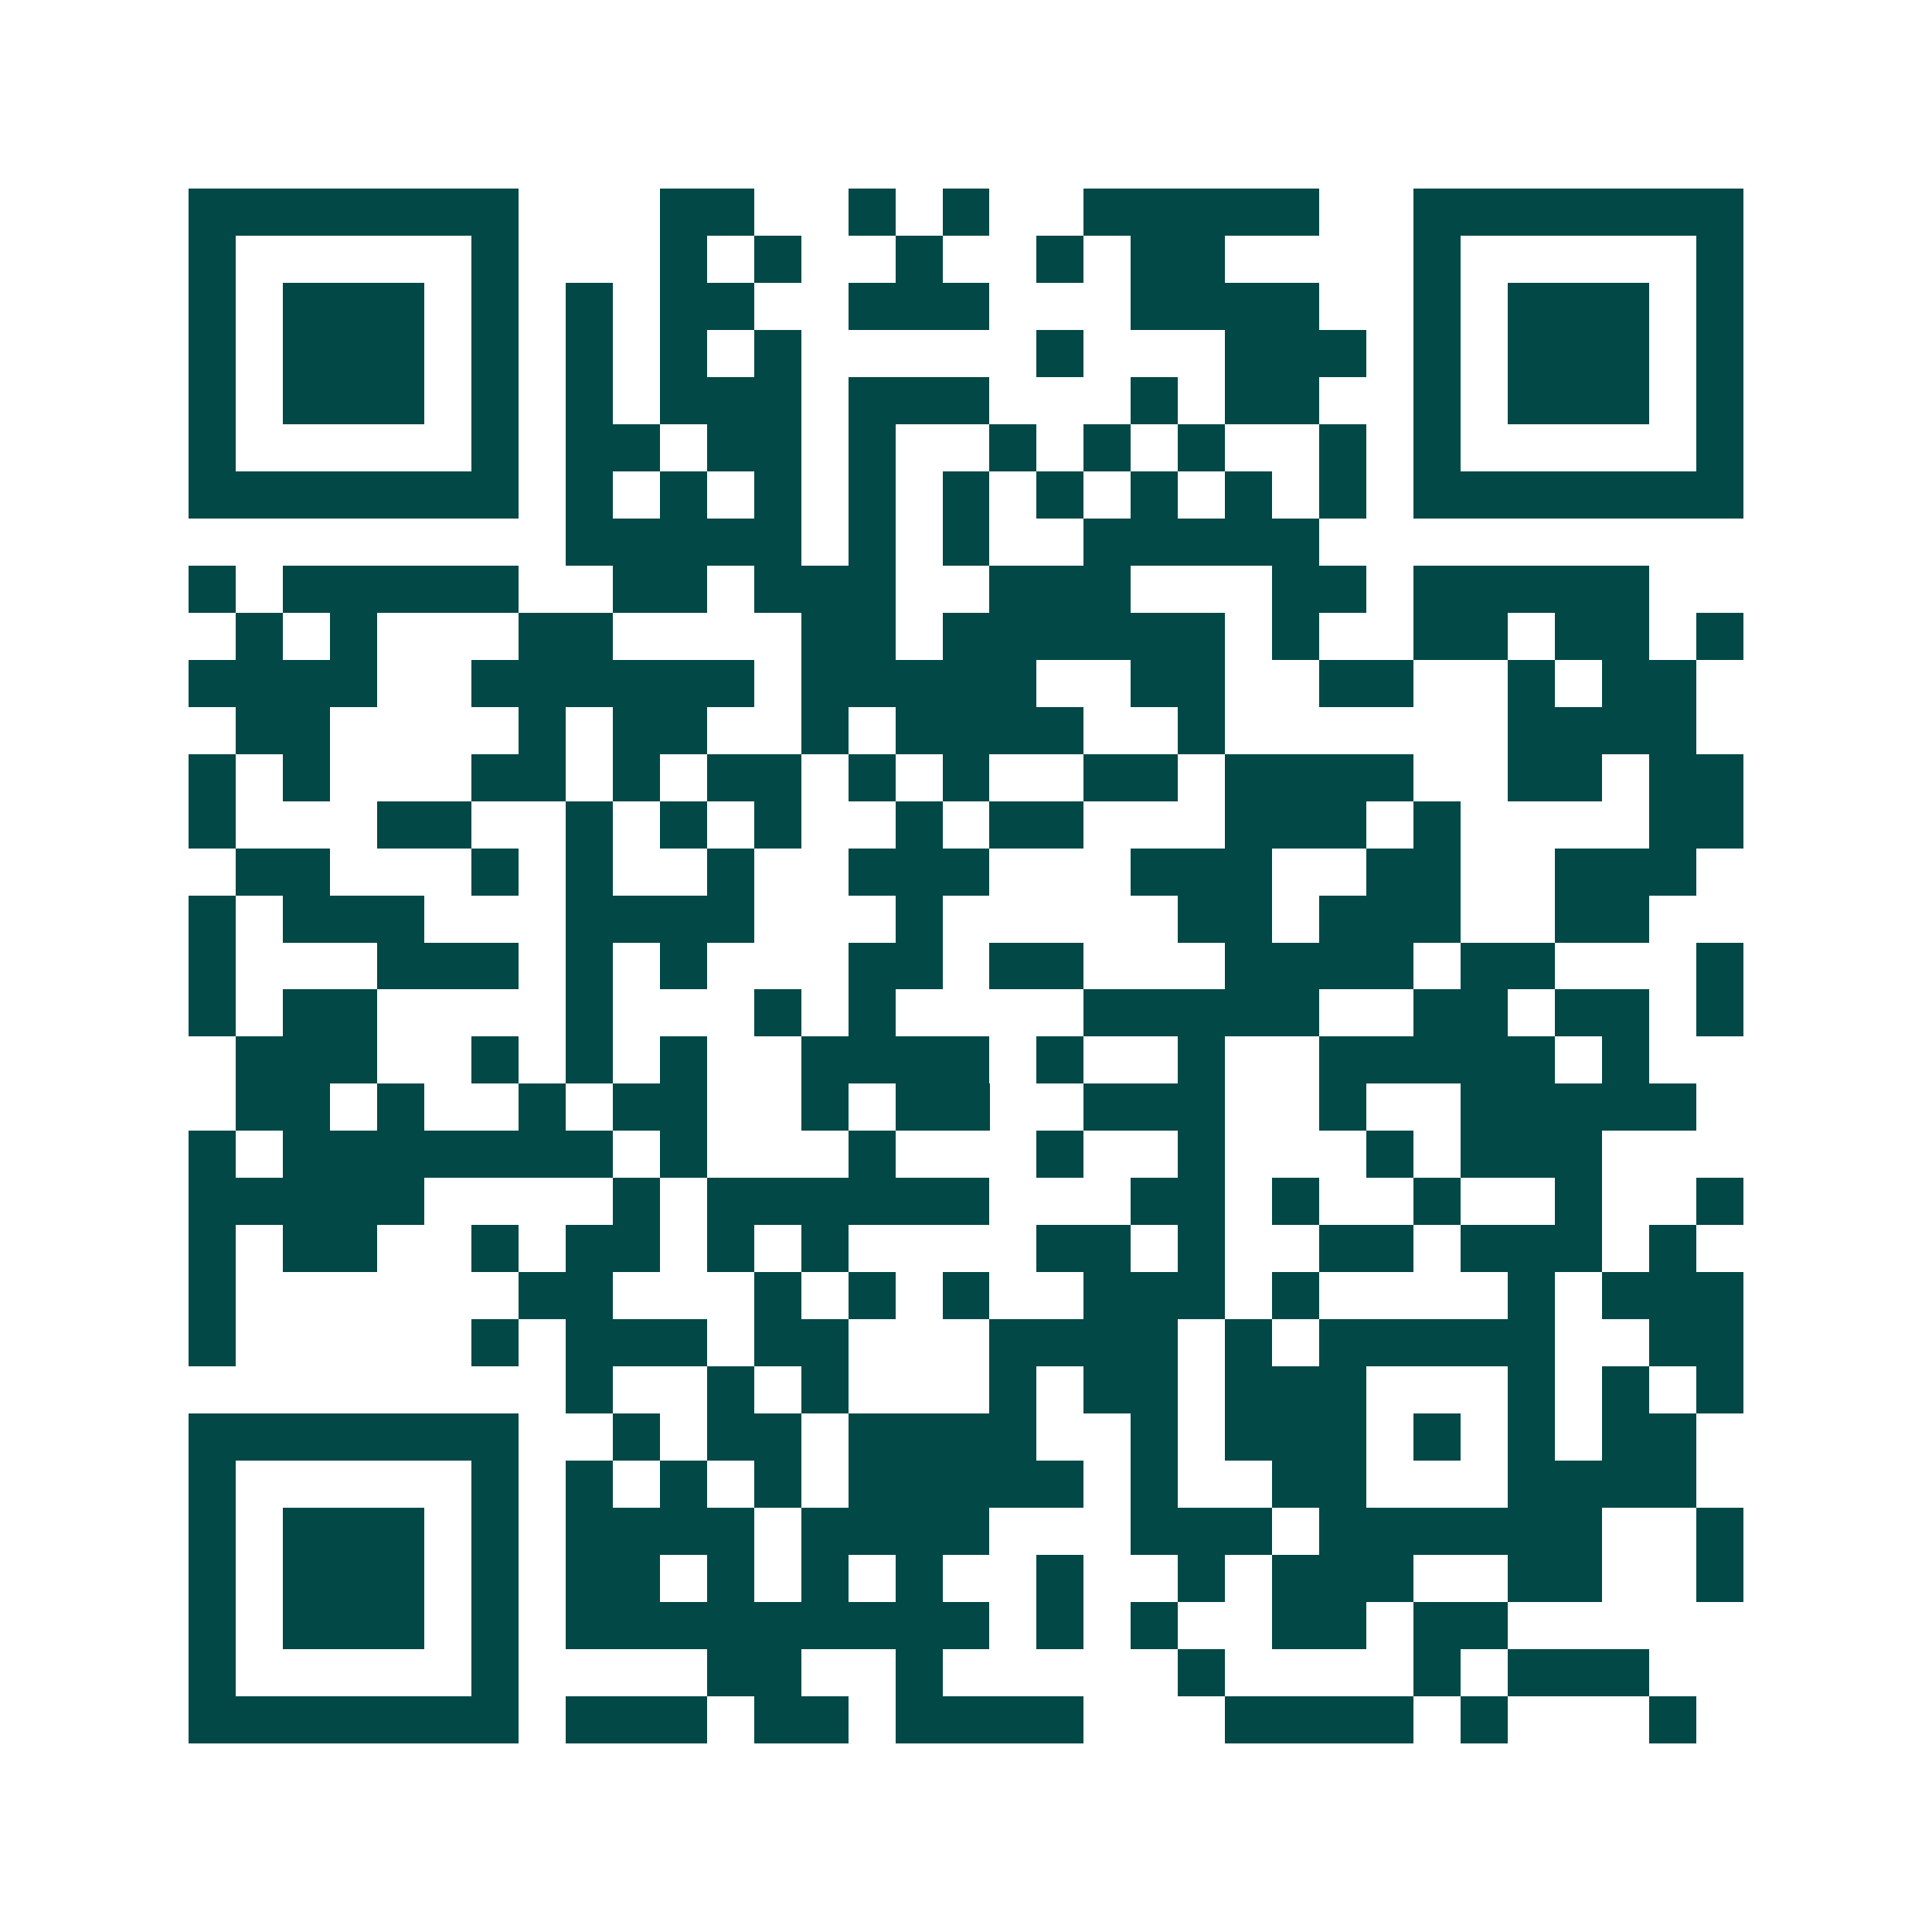 <svg xmlns="http://www.w3.org/2000/svg" width="200" height="200" viewBox="0 0 41 41" shape-rendering="crispEdges"><path fill="#ffffff" d="M0 0h41v41H0z"/><path stroke="#014847" d="M4 4.5h7m3 0h2m2 0h1m1 0h1m2 0h5m2 0h7M4 5.5h1m5 0h1m3 0h1m1 0h1m2 0h1m2 0h1m1 0h2m4 0h1m5 0h1M4 6.5h1m1 0h3m1 0h1m1 0h1m1 0h2m2 0h3m3 0h4m2 0h1m1 0h3m1 0h1M4 7.5h1m1 0h3m1 0h1m1 0h1m1 0h1m1 0h1m5 0h1m3 0h3m1 0h1m1 0h3m1 0h1M4 8.5h1m1 0h3m1 0h1m1 0h1m1 0h3m1 0h3m3 0h1m1 0h2m2 0h1m1 0h3m1 0h1M4 9.5h1m5 0h1m1 0h2m1 0h2m1 0h1m2 0h1m1 0h1m1 0h1m2 0h1m1 0h1m5 0h1M4 10.5h7m1 0h1m1 0h1m1 0h1m1 0h1m1 0h1m1 0h1m1 0h1m1 0h1m1 0h1m1 0h7M12 11.5h5m1 0h1m1 0h1m2 0h5M4 12.5h1m1 0h5m2 0h2m1 0h3m2 0h3m3 0h2m1 0h5M5 13.5h1m1 0h1m3 0h2m4 0h2m1 0h6m1 0h1m2 0h2m1 0h2m1 0h1M4 14.5h4m2 0h6m1 0h5m2 0h2m2 0h2m2 0h1m1 0h2M5 15.5h2m4 0h1m1 0h2m2 0h1m1 0h4m2 0h1m6 0h4M4 16.5h1m1 0h1m3 0h2m1 0h1m1 0h2m1 0h1m1 0h1m2 0h2m1 0h4m2 0h2m1 0h2M4 17.5h1m3 0h2m2 0h1m1 0h1m1 0h1m2 0h1m1 0h2m3 0h3m1 0h1m4 0h2M5 18.5h2m3 0h1m1 0h1m2 0h1m2 0h3m3 0h3m2 0h2m2 0h3M4 19.5h1m1 0h3m3 0h4m3 0h1m5 0h2m1 0h3m2 0h2M4 20.5h1m3 0h3m1 0h1m1 0h1m3 0h2m1 0h2m3 0h4m1 0h2m3 0h1M4 21.5h1m1 0h2m4 0h1m3 0h1m1 0h1m4 0h5m2 0h2m1 0h2m1 0h1M5 22.5h3m2 0h1m1 0h1m1 0h1m2 0h4m1 0h1m2 0h1m2 0h5m1 0h1M5 23.5h2m1 0h1m2 0h1m1 0h2m2 0h1m1 0h2m2 0h3m2 0h1m2 0h5M4 24.5h1m1 0h7m1 0h1m3 0h1m3 0h1m2 0h1m3 0h1m1 0h3M4 25.5h5m4 0h1m1 0h6m3 0h2m1 0h1m2 0h1m2 0h1m2 0h1M4 26.5h1m1 0h2m2 0h1m1 0h2m1 0h1m1 0h1m4 0h2m1 0h1m2 0h2m1 0h3m1 0h1M4 27.5h1m6 0h2m3 0h1m1 0h1m1 0h1m2 0h3m1 0h1m4 0h1m1 0h3M4 28.5h1m5 0h1m1 0h3m1 0h2m3 0h4m1 0h1m1 0h5m2 0h2M12 29.5h1m2 0h1m1 0h1m3 0h1m1 0h2m1 0h3m3 0h1m1 0h1m1 0h1M4 30.5h7m2 0h1m1 0h2m1 0h4m2 0h1m1 0h3m1 0h1m1 0h1m1 0h2M4 31.5h1m5 0h1m1 0h1m1 0h1m1 0h1m1 0h5m1 0h1m2 0h2m3 0h4M4 32.5h1m1 0h3m1 0h1m1 0h4m1 0h4m3 0h3m1 0h6m2 0h1M4 33.5h1m1 0h3m1 0h1m1 0h2m1 0h1m1 0h1m1 0h1m2 0h1m2 0h1m1 0h3m2 0h2m2 0h1M4 34.5h1m1 0h3m1 0h1m1 0h9m1 0h1m1 0h1m2 0h2m1 0h2M4 35.5h1m5 0h1m4 0h2m2 0h1m5 0h1m4 0h1m1 0h3M4 36.5h7m1 0h3m1 0h2m1 0h4m3 0h4m1 0h1m3 0h1"/></svg>
